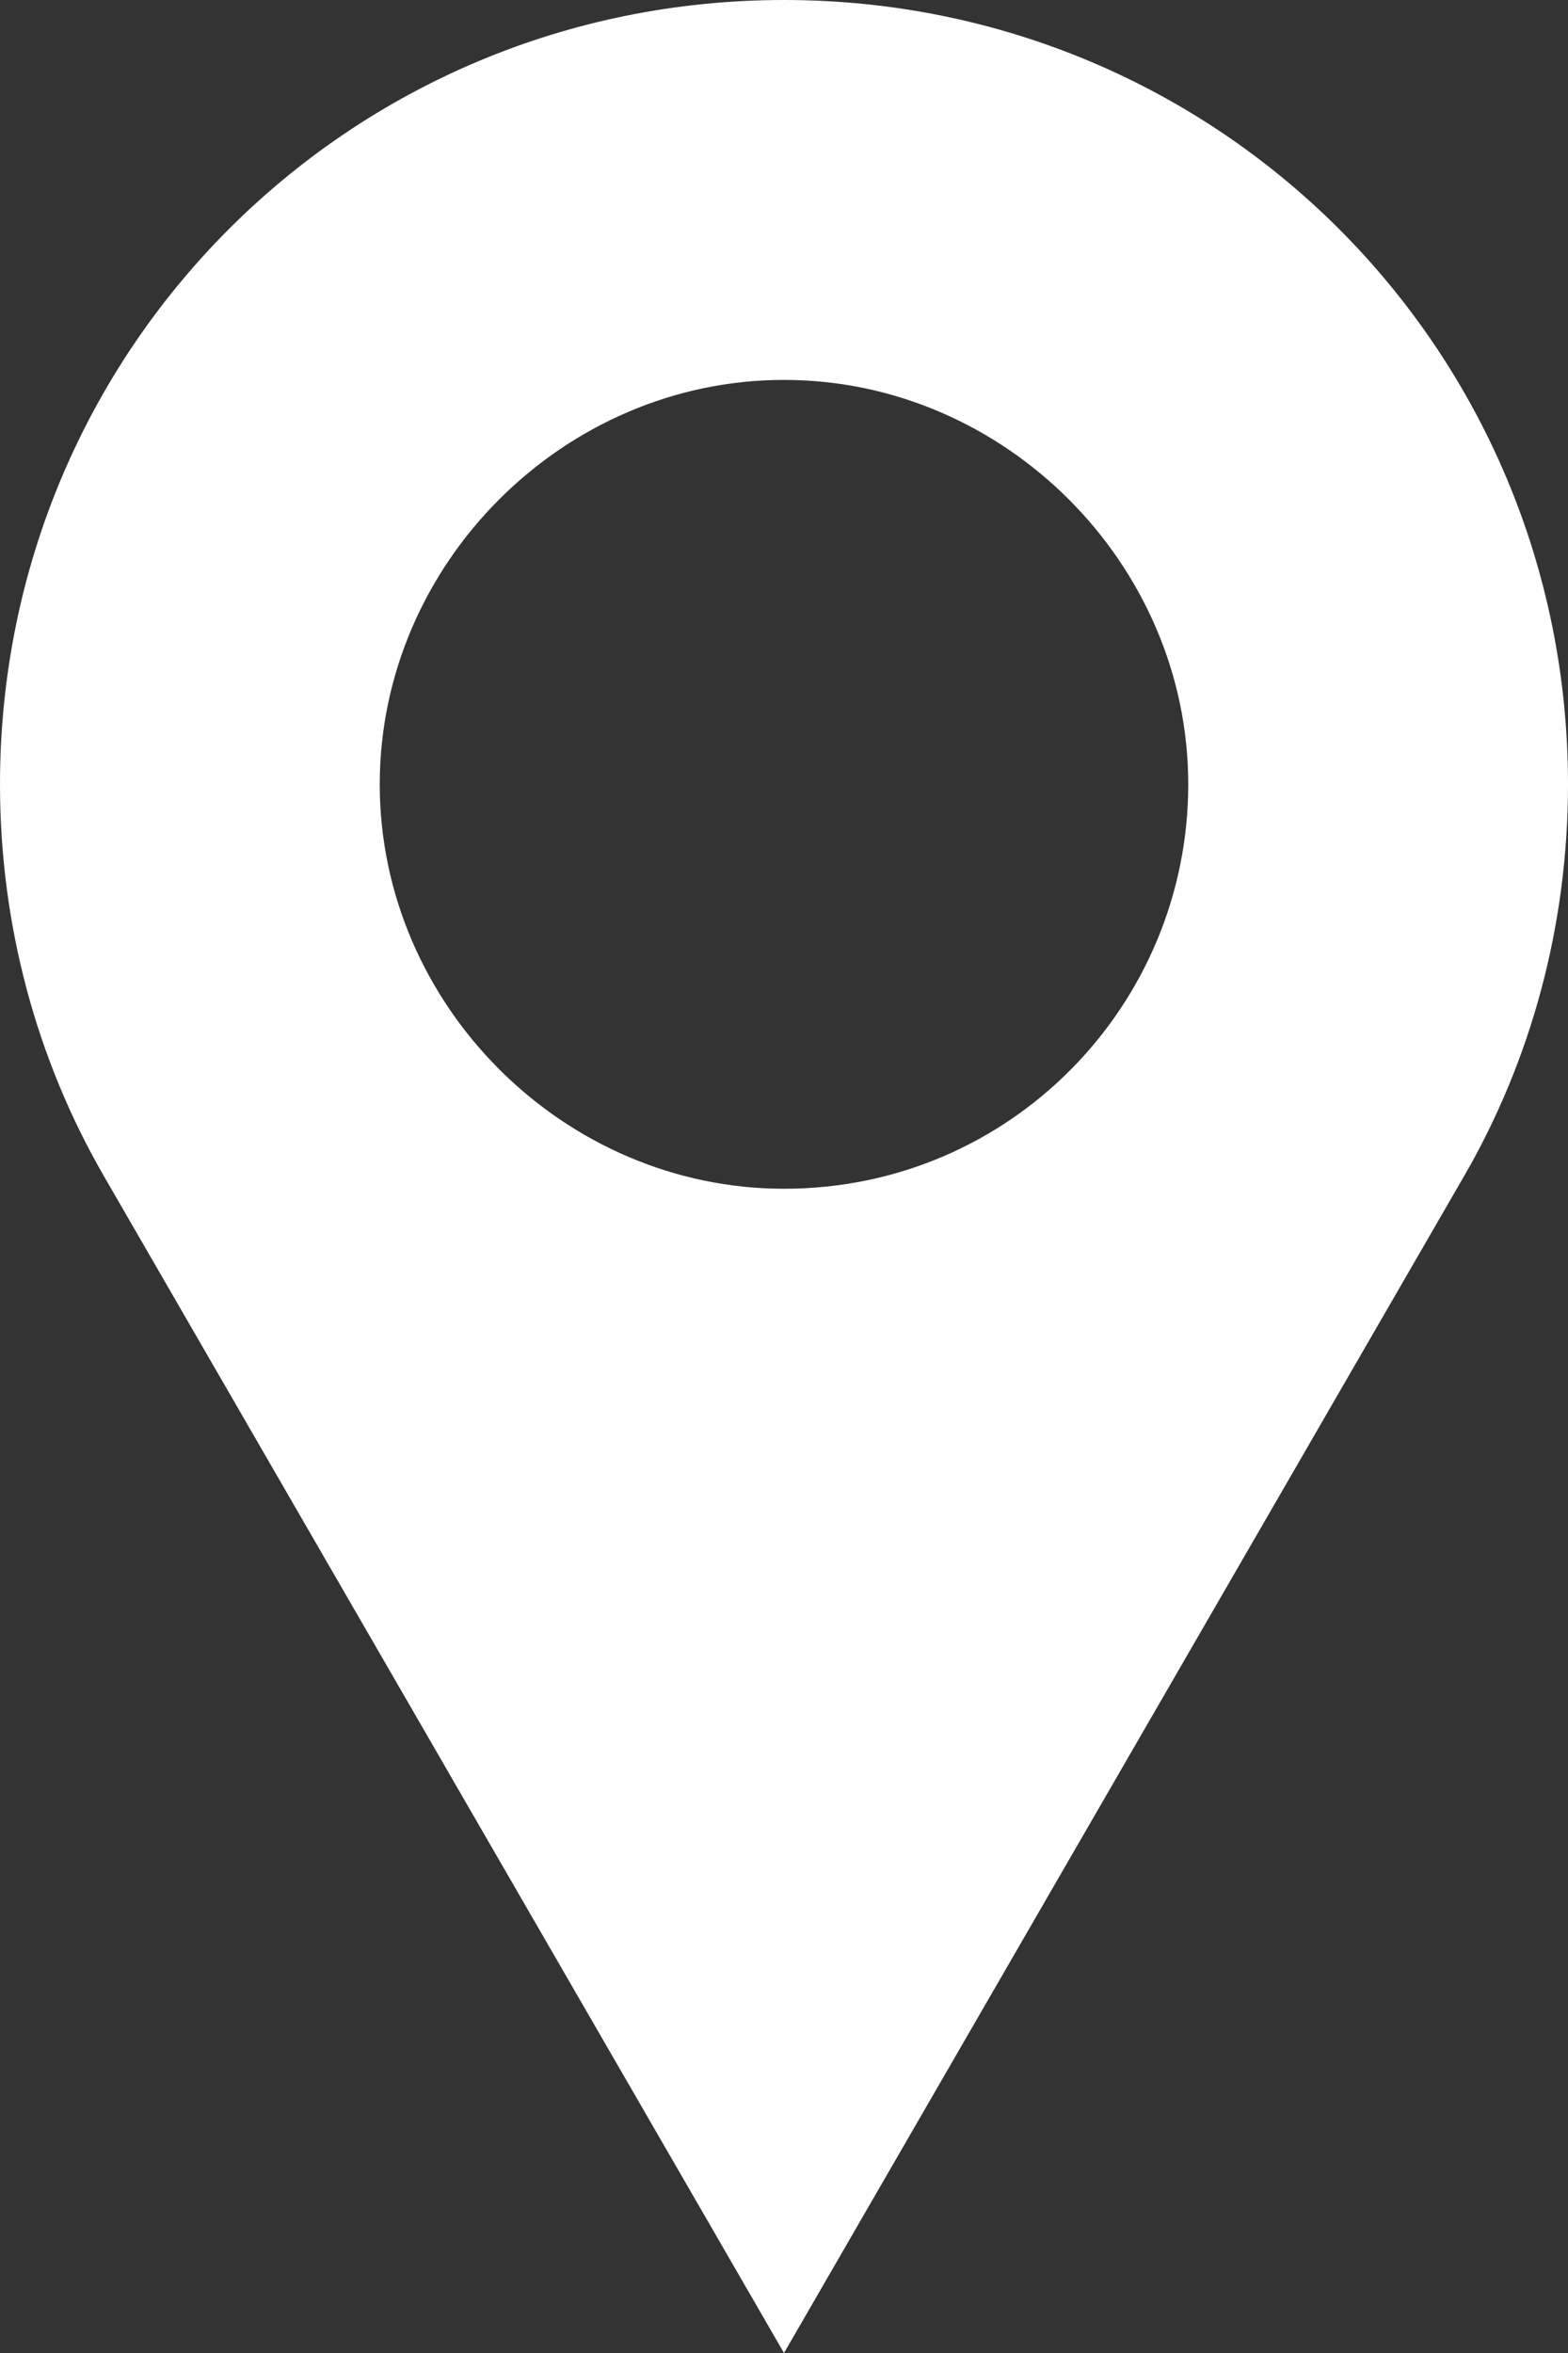 <?xml version="1.0" encoding="utf-8"?>
<!-- Generator: Adobe Illustrator 28.3.0, SVG Export Plug-In . SVG Version: 6.00 Build 0)  -->
<svg version="1.1" id="レイヤー_1" xmlns="http://www.w3.org/2000/svg" xmlns:xlink="http://www.w3.org/1999/xlink" x="0px"
	 y="0px" viewBox="0 0 25.6 38.4" style="enable-background:new 0 0 25.6 38.4;" xml:space="preserve">
<rect x="0" y="0" width="25.6" height="38.4" fill="#333333" stroke="none"/>
<style type="text/css">
	.st0{fill:#FFFFFF;}
</style>
<path class="st0" d="M25.6,12.8C25.6,5.7,19.9,0,12.8,0S0,5.7,0,12.8c0,2.3,0.6,4.5,1.7,6.4h0l11.1,19.2l11.1-19.2h0
	C25,17.3,25.6,15.1,25.6,12.8z M12.8,19.4c-3.6,0-6.6-3-6.6-6.6s3-6.6,6.6-6.6c3.6,0,6.6,3,6.6,6.6S16.5,19.4,12.8,19.4z"/>
</svg>
